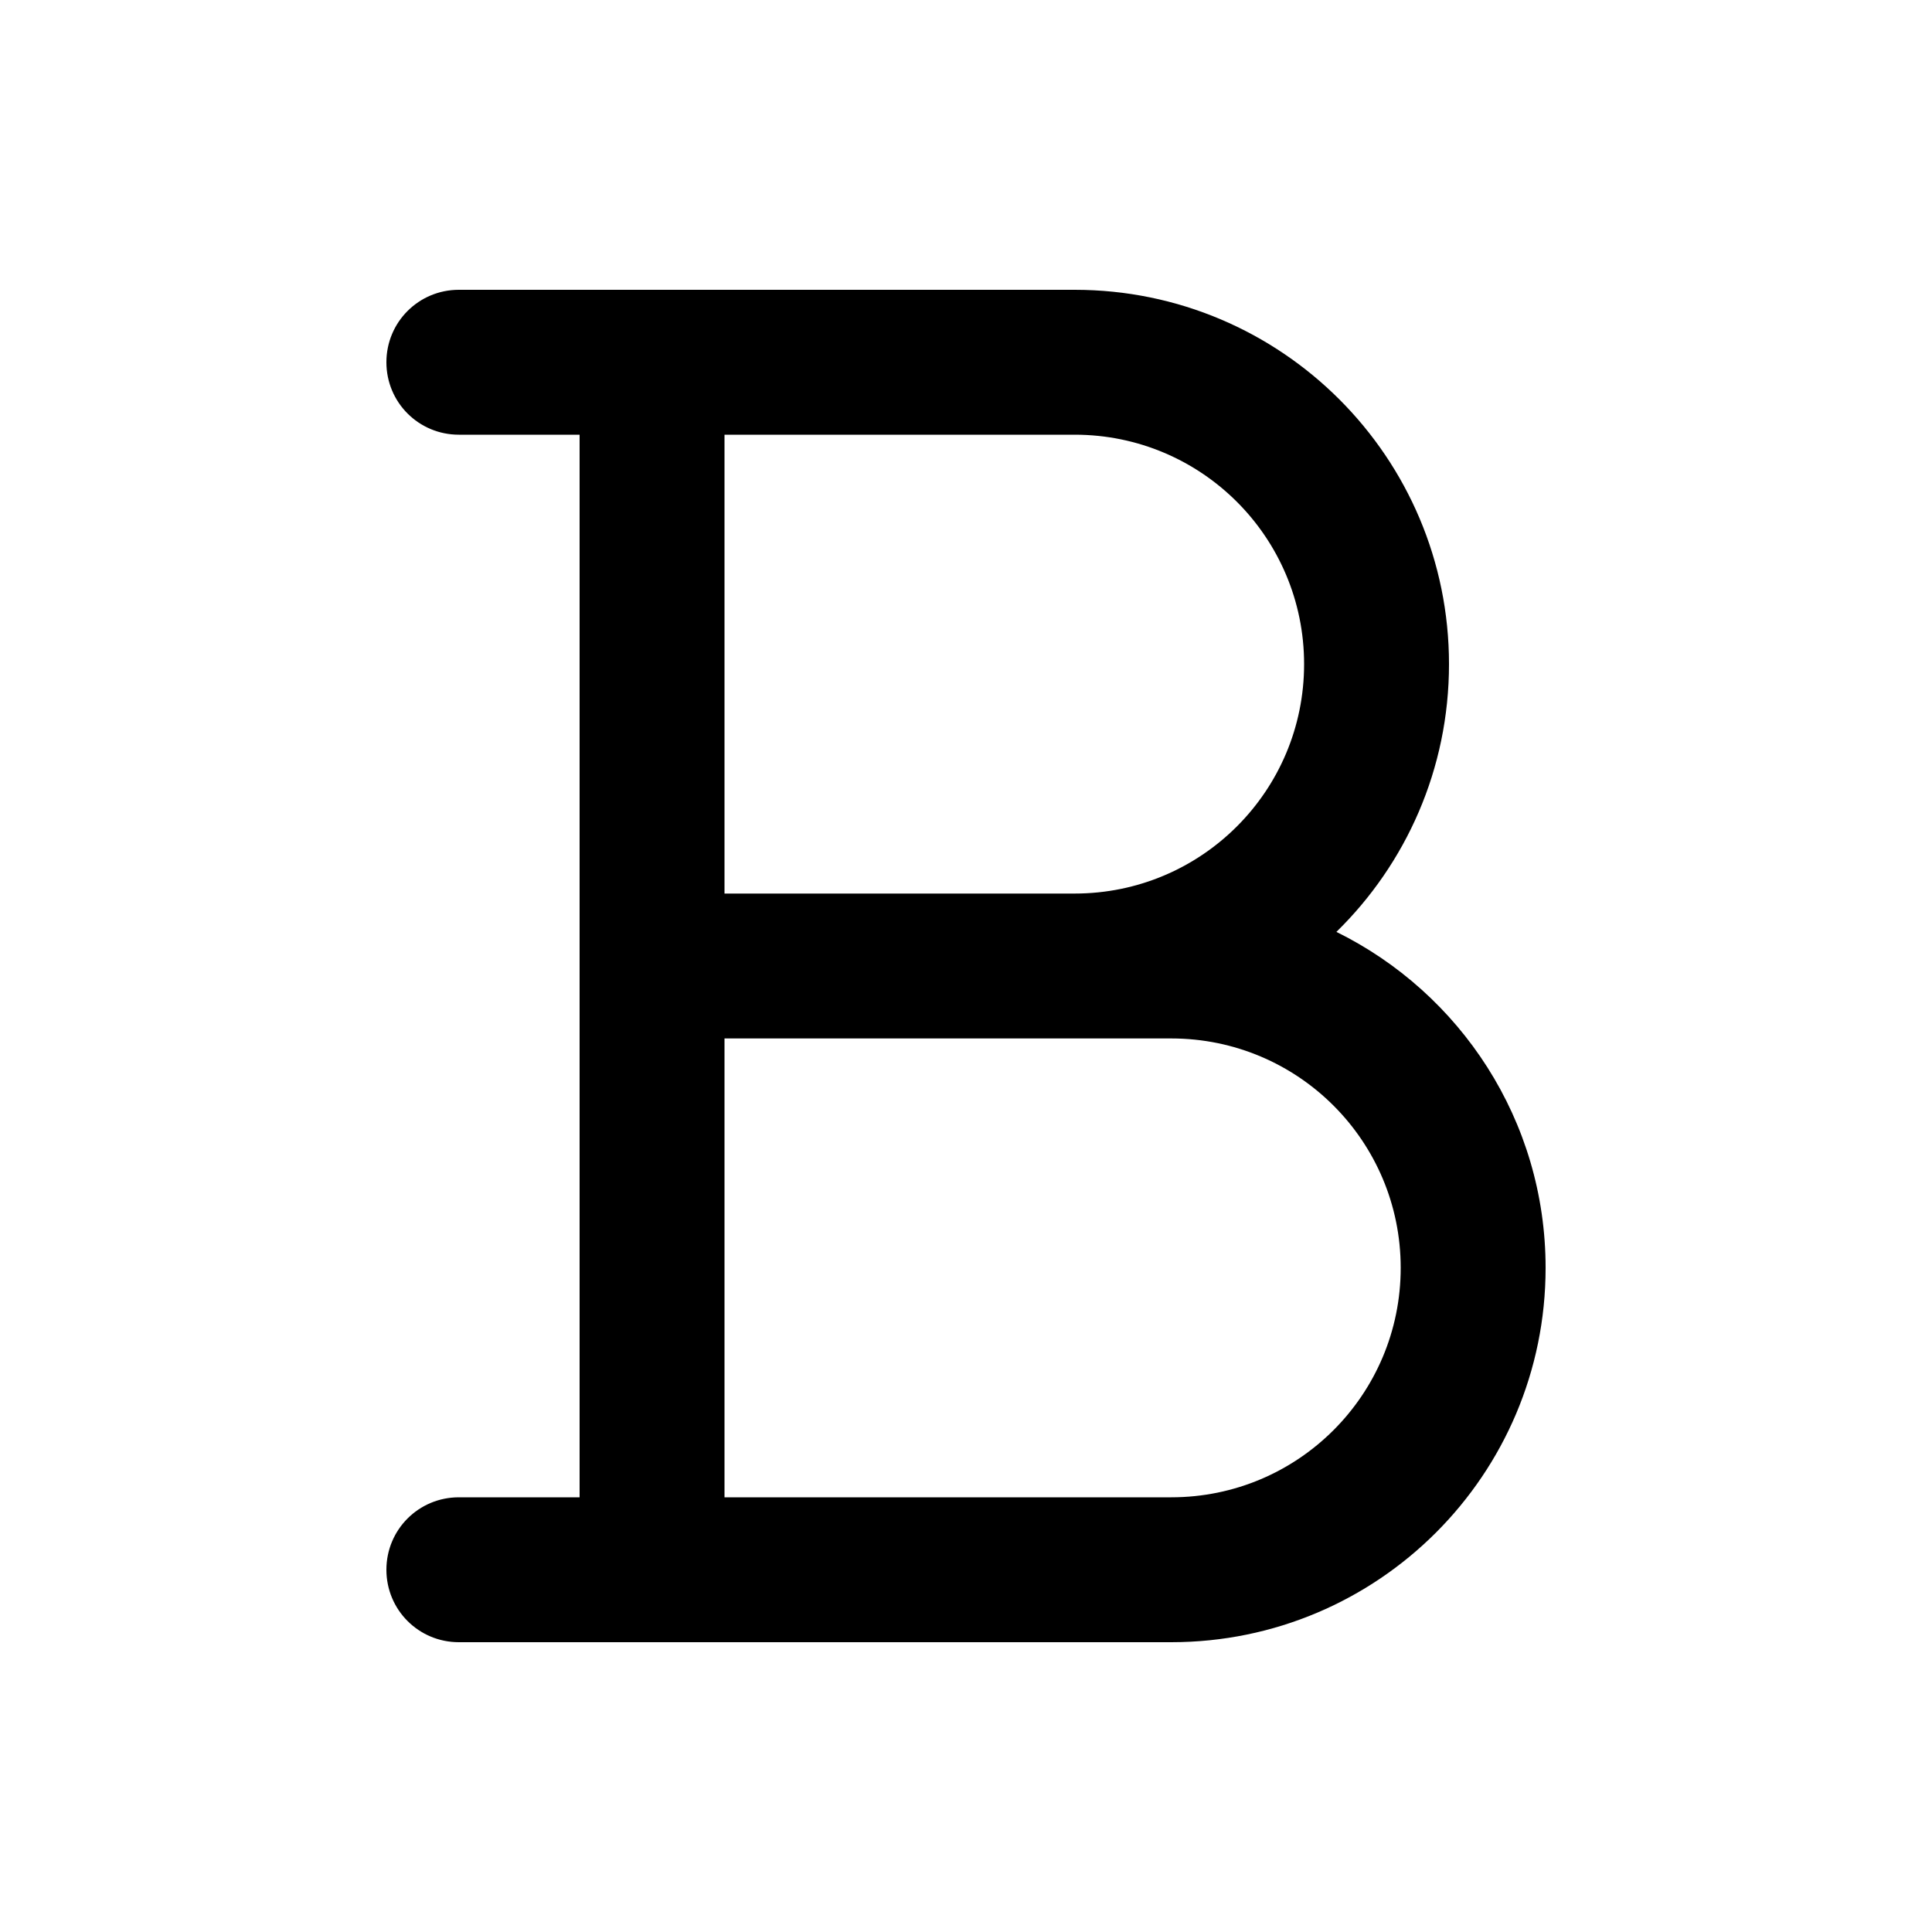 <svg xmlns="http://www.w3.org/2000/svg" viewBox="0 0 640 640"><!--! Font Awesome Pro 7.1.0 by @fontawesome - https://fontawesome.com License - https://fontawesome.com/license (Commercial License) Copyright 2025 Fonticons, Inc. --><path fill="currentColor" d="M152 96C138.7 96 128 106.7 128 120C128 133.3 138.7 144 152 144L192 144L192 496L152 496C138.7 496 128 506.7 128 520C128 533.3 138.7 544 152 544L388 544C456.5 544 512 488.5 512 420C512 371.1 483.7 328.9 442.7 308.7C465.7 286.2 480 254.8 480 220C480 151.5 424.5 96 356 96L152 96zM432 220C432 262 398 296 356 296L240 296L240 144L356 144C398 144 432 178 432 220zM240 496L240 344L388 344C430 344 464 378 464 420C464 462 430 496 388 496L240 496z"/></svg>